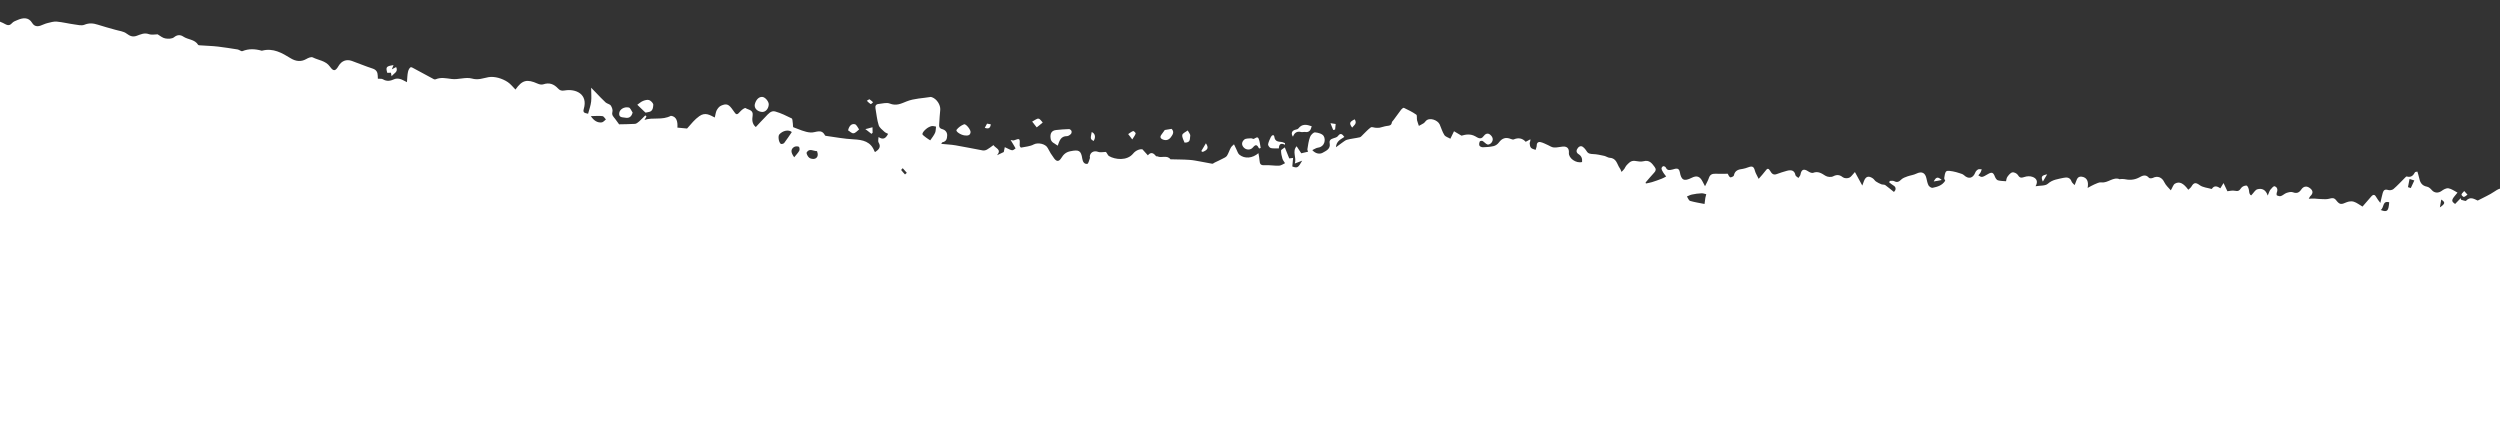 <?xml version="1.0" encoding="utf-8"?>
<!-- Generator: Adobe Illustrator 25.4.1, SVG Export Plug-In . SVG Version: 6.00 Build 0)  -->
<svg version="1.1" id="Capa_1" xmlns="http://www.w3.org/2000/svg" xmlns:xlink="http://www.w3.org/1999/xlink" x="0px" y="0px"
	 viewBox="0 0 2200 373.2" style="enable-background:new 0 0 2200 373.2;" xml:space="preserve">
<rect x="0" y="0" width="2200" height="373.2" fill="#333333" stroke="none"/>
<style type="text/css">
	.st0{clip-path:url(#SVGID_00000160161421058489017790000017511378518868678834_);}
	.st1{fill:#FFFFFF;}
</style>
<g>
	<defs>
		<rect id="SVGID_1_" y="-44.8" width="2200" height="418"/>
	</defs>
	<clipPath id="SVGID_00000126294787890676020810000013175986376246531993_">
		<use xlink:href="#SVGID_1_"  style="overflow:visible;"/>
	</clipPath>
	<g style="clip-path:url(#SVGID_00000126294787890676020810000013175986376246531993_);">
		<path class="st1" d="M2212.1,993.3c0.3-2.2,0.9-4.6,0.4-6.7c-2.1-9.1-0.2-18,0.7-27c0.5-5.2-0.4-10.4-0.4-15.7
			c-0.1-9.8-0.8-19.7,0.2-29.4c0.8-7.8-0.3-15.2-0.6-22.8c-0.2-3.7,1-7.5,1.1-11.3c0.4-15.9,0.6-31.9,0.7-47.8
			c0-5.3-0.9-10.5-1-15.8c-0.2-7.6-1.6-15.7,0.3-22.8c2.6-9.6,2-19.4,3.3-29c0.7-5-0.5-10.2-0.4-15.4c0.2-6.8,0.8-13.6,1.4-20.4
			c0.7-7.7,1.6-15.5,2.4-23.2c0.9-8.7,1.8-17.3,2.4-26c0.3-3.6-0.4-7.3-0.2-10.9c0.2-4.5,0.9-9,1.1-13.6c0.3-5.1,0.1-10.2,0.5-15.3
			c0.7-8.1,2.1-16.1,2.7-24.2c0.7-9.7,0.8-19.4,1.3-29.1c0.2-3.9,1.3-7.8,1.5-11.7c0.3-4.1-0.3-8.3,0.1-12.4
			c0.6-5.6-1.7-11.5,1.4-16.9c0.2-0.3,0.3-0.8,0.2-1.1c-1.9-7.5,1.9-14.4,2-21.8c0.1-10.8,0.9-21.5,1.6-32.3
			c0.3-5.5,1.9-11,1.2-16.3c-0.7-5.8,0.4-11.3,1-16.8c1-9.4,2.4-18.8,3.5-28.2c0.9-8.2,1.1-16.4,2.4-24.5c1.2-7.4,3.4-14.7,5-22
			c0.2-1.1-0.4-2.3-0.7-3.9c2.5-1.2,3.9-2.8-0.2-5.2c-2-1.2-0.6-6.5,1.5-8.6c-0.2-4.9-0.9-9.2-0.5-13.4c1.7-17.7,3.7-35.3,5.7-53
			c1.2-10.2,2.4-20.4,3.9-30.6c1-7,2.9-13.9,3.9-20.8c0.6-4.6,0-9.4,0.6-14c0.5-4.3,1.9-8.6,2.9-12.9c0.2-0.9,0.9-1.8,0.8-2.5
			c-1.5-8.3-0.4-16.4,2-24.5c0.7-2.3,0-5,0-7.4c-0.1-4.7-0.1-9.4-0.2-14.1c-0.5-0.1-1-0.2-1.5-0.4c-0.6,1.6-1.7,3.3-1.8,4.9
			c-0.1,2.3-1.1,3.2-2.8,2.2c-3.4-1.9-5.1-1.3-5.8,2.6c-0.1,0.5-1.1,0.8-1.7,1.2c-0.8-1.9-1.4-3.5-2.5-6.2c-2.1,4.6-3.9,6.2-8,3.6
			c-2.1-1.4-5.9-0.1-9,0c-1.8,0.1-3.6,0.2-5.7,0.3c-0.1-1.7-0.2-3-0.4-5.2c-1.7,0.3-3.3,0.8-5,0.9c-1,0.1-2.3-0.1-3-0.7
			c-2.3-1.8-4.2-3.2-6.7-0.1c-1.3,1.6-8.1-1.2-8.6-3.3c-1.8-6.9-3.9-7.4-9.9-3.3c-4.5,3.1-9.6,5.2-14.8,8c-3.1-1.3-6.5-3.9-10.3,0.2
			c-0.5,0.5-2.8-0.6-4.3-0.9c-0.1-0.5-0.3-0.9-0.4-1.4c-1.6,1.7-3.3,3.4-4.9,5.1c-3.7-2.6-3.6-3.4,2.1-10c-2.7-1.4-5.2-3.3-8-3.8
			c-1.9-0.3-4.4,1.1-6.1,2.4c-2.8,2-6.2,1.8-8.4-0.7c-1.1-1.3-2.7-2.8-4.3-3.1c-4.9-0.9-6.3-4.2-7.1-8.3c-0.3-1.6-0.9-3.2-1.4-5
			c-0.9,0.3-1.9,0.2-2.1,0.6c-1.6,3-3.6,4.8-7.3,3.7c-0.4-0.1-1.2,0.8-1.7,1.3c-3.3,3.3-6.5,6.8-10,9.8c-1.1,0.9-3.3,1.3-4.7,0.8
			c-2.8-0.9-4,0.2-4.7,2.6c-0.7,2.5-1.2,5-2.1,8.8c-1.6-2.2-2.7-3.4-3.4-4.8c-1.2-2.3-2.5-3.2-4.5-1c-2.7,3-5.3,6-7.8,9
			c-2.5-1.4-4.9-3.4-7.7-4.3c-1.8-0.6-4.4-0.3-6.3,0.5c-4.9,2.2-6.1,2.2-9.3-1.9c-1.7-2.2-3.6-1.9-6-1.2c-2.2,0.6-4.7,0.4-7.1,0.3
			c-1.8,0-3.6-0.3-5.4-0.4c-1.6-0.1-3.3,0-5.5,0.1c0.7-1.2,0.9-1.8,1.3-2.2c2.6-2.4,2.7-4.8-0.1-7c-2.9-2.3-5.8-1.9-7.8,1.1
			c-1.9,2.8-4,3.7-7.4,2.4c-1.6-0.6-3.8,0-5.6,0.6c-1.7,0.6-3.1,2.1-4.8,2.7c-1,0.4-2.5,0-3.6-0.5c-0.4-0.2-0.4-1.8-0.1-2.6
			c1-2.6,0.4-4.7-2-5.5c-0.8-0.3-2.7,1.8-3.7,3.1c-0.9,1.2-1.3,2.8-2.3,5.1c-1.8-5.4-5.3-6.6-9.2-5.5c-1.8,0.5-3.1,3-5.3,5.3
			c-1.3-0.3-1.8-1.9-2-4.3c-0.1-1.6-1.3-4.3-2.2-4.3c-1.6-0.1-4,0.9-4.8,2.3c-1.5,2.3-2.7,2.9-5.4,2.3c-2.2-0.5-4.6,0.2-6.6,0.4
			c-1.1-2.3-2.1-4.3-3.4-7.2c-1.3,2.2-2,3.3-2.8,4.6c-2.5-1.6-5.2-2.9-7.4,0.4c-0.1,0.1-0.2,0.2-0.3,0.2c-3.5-1-7.6-1.3-10.4-3.3
			c-3.3-2.4-5.1-2.7-7.3,1.1c-0.6,1.1-1.8,1.9-2.8,2.9c-4.3-5.8-7.8-7.6-11.7-5.4c-1.6,0.9-2.2,3.5-3.7,5.9
			c-1.6-1.9-4.3-4.2-5.7-7.1c-2-4.3-5.8-6-10.2-3.8c-0.9,0.4-2.8,0.5-3.3-0.1c-3-3.5-6-1.8-8.9-0.2c-4.2,2.2-8.6,2.3-13.1,1.3
			c-1.1-0.2-2.2,0-3.3,0c-0.1,0-0.3,0.2-0.3,0.2c-5.9-2.6-10.4,3.5-16.2,2.7c-2-0.3-4.3,1-6.3,1.8c-1.8,0.7-3.4,1.8-5.9,3.1
			c1-5.3-0.3-9.2-5.1-9.9c-4.7-0.7-4.6,4.1-6.4,7.4c-1-1.2-2.2-2-2.6-3.1c-1.3-3.6-4-4-7.1-3.3c-4.8,1.1-9.7,1.5-13.8,5.2
			c-2.2,2-6.6,1.5-10.8,2.2c2.5-4.4,0.7-7.1-2.9-8.3c-2-0.7-4.6-0.6-6.7,0.1c-2.6,0.8-4.2,1.3-5.9-1.6c-0.8-1.4-3.4-2.7-4.9-2.4
			c-1.7,0.3-3.2,2.3-4.4,3.9c-0.8,1.1-0.9,2.7-1.2,3.9c-2.6-0.2-4.9-0.2-7.1-0.8c-1.1-0.3-2.1-1.8-2.6-3c-1.5-4-2.7-4.6-6.4-2.4
			c-4.9,2.9-5.3,3-8.3,1c0.7-0.8,1.4-1.5,1.9-2.4c0.5-0.9,0.8-1.9,1.1-2.9c-1.1,0-2.4-0.3-3.2,0.1c-1.1,0.6-2.1,1.7-2.5,2.8
			c-2,5.1-6,6-10,2.2c-1-0.9-2.5-1.3-3.8-1.7c-2-0.6-4-1.3-6-1.6c-1.9-0.3-4.6-0.9-5.7,0c-1.3,1.2-1.4,3.8-1.8,5.9
			c-0.1,0.8,0.6,1.7,0.9,2.3c-2.7,4.3-6.9,5.4-11.2,6.3c-1,0.2-2.9-1.1-3.5-2.1c-1-2-1.4-4.2-1.9-6.4c-1.1-4.9-4.2-6.2-8.8-4
			c-2.4,1.2-5.2,1.5-7.8,2.4c-1.9,0.7-4,1.4-5.4,2.7c-2,2-3.7,3-6.4,1.5c-1-0.5-2.5-0.2-3.7-0.2c-0.2,0.4-0.5,0.8-0.7,1.2
			c1.3,1,2.5,2.1,3.9,2.9c2.3,1.3,2.4,3.9,0.3,5.6c-2.6-2-5-4.2-7.6-6c-0.9-0.6-2.3-0.3-3.4-0.7c-1.7-0.7-3.3-1.5-4.8-2.5
			c-1-0.7-1.7-2-2.7-2.7c-3.8-2.6-6.3-1.8-7.9,2.5c-0.5,1.2-0.9,2.4-1.4,3.8c-2.2-4.1-4.3-7.9-6.5-11.9c-2.1,2.2-3.3,4.3-5,5
			c-1.6,0.7-4.3,0.6-5.6-0.4c-2.9-2.3-5.3-2.5-8.6-0.8c-1.7,0.9-5,0.6-6.7-0.5c-3.5-2.2-6.5-4.3-10.9-2.6c-1.1,0.4-3.1-0.5-4.3-1.3
			c-3.9-2.6-6-1.7-6.8,2.8c-0.2,1.1-1.2,2-1.8,3c-0.9-0.8-2.4-1.5-2.6-2.4c-0.9-4.6-4-4.8-7.5-3.9c-3.1,0.8-6.2,1.9-9.3,3
			c-2.9,1-4.3-0.9-5.4-2.8c-1.5-2.6-2.6-2.5-4.2-0.2c-1.6,2.2-3.5,4.2-6,7.1c-1.3-2.8-2.6-4.7-3.2-6.8c-1-4-2.2-4.8-6.2-3.3
			c-1.5,0.5-3,1.1-4.5,1.3c-3.7,0.5-7,1.2-7.9,5.8c-0.1,0.8-2.6,2-3.3,1.6c-1.1-0.6-1.6-2.3-2.1-3.1c-3.5,0-7.2,0.2-10.9,0
			c-2.9-0.1-4.7,0.8-5.7,3.7c-0.7,2.2-1.9,4.2-3.4,7.3c-1.1-2-1.6-3.1-2.2-4.2c-2.3-4.5-5.1-5.5-9.6-3.2c-6.6,3.3-9.1,2.2-10.4-5.1
			c-0.8-4.4-4.1-2.8-6.1-2.3c-2.7,0.6-4.8,1.4-6.3-1.8c-0.3-0.6-1.6-1.2-2.3-1c-0.6,0.2-1.5,1.4-1.4,2.1c0.2,1.3,1,2.5,1.7,3.7
			c0.7,1.1,1.6,2.1,2.4,3.2c-1.3,0.7-2.6,1.5-4,2c-2.8,1.1-5.6,2.1-8.5,3c-1.7,0.5-3.6,0.8-5.3,1.2c-0.1-0.3-0.2-0.6-0.3-0.9
			c2.5-2.9,5-5.9,7.6-8.7c1.6-1.7,1.7-3.1,0.4-4.9c-2.4-3.2-4.6-6.5-9.8-5.1c-2.4,0.7-5.1,0-7.7-0.3c-3.6-0.4-5.5,2-7.6,4.3
			c-0.7,0.8-1,1.9-1.6,2.7c-0.7,1-1.6,1.8-2.5,2.7c-0.5-1.1-0.8-2.3-1.5-3.2c-2.5-3.5-2.8-8.9-8.8-9.2c-1.6-0.1-3.2-1.3-4.8-1.7
			c-3.3-0.7-6.6-1.5-9.9-1.6c-2.4-0.1-4.4-0.3-5.7-2.6c-0.6-1-1.4-1.9-2.2-2.8c-1.7-1.8-3.6-2.2-5.4-0.1c-1.6,1.9-1.8,4.1,0.4,5.5
			c2.8,1.7,3.5,4.1,3.2,7c-5.3,1.4-12-3.4-11.6-8.1c0.3-3.8-1.5-5.8-5.4-5.5c-2.6,0.2-5.2,1-7.8,0.8c-1.8-0.1-3.5-1.3-5.2-2.1
			c-2.1-0.9-4.2-2.1-6.4-2.6c-2.1-0.5-3.5,0.5-3.5,3c0,1.3-0.7,2.5-1,3.8c-1.4-0.6-3.1-0.8-4-1.8c-0.9-0.9-1.1-2.6-1.2-4
			c0-0.9,0.8-1.8,0.6-3.5c-1.3,0.7-2.5,1.3-4.1,2.2c-2.8-3.1-6.4-3.9-10.5-2.1c-0.7,0.3-1.8-0.1-2.6-0.4c-4.4-1.8-7.7-0.7-10.5,3.1
			c-1.1,1.5-2.9,2.8-4.7,3.2c-3,0.7-6.2,0.9-9.4,1c-1,0-2.6-0.6-3-1.4c-0.5-1-0.2-2.6,0.3-3.7c0.2-0.4,1.9-0.8,2.5-0.4
			c1.5,0.9,2.7,2.5,4.3,3.1c0.8,0.3,2.5-0.5,3.3-1.4c2.3-2.7,1.3-5.4-1-7.3c-2.3-1.8-4.3-0.7-6,1.6c-2.2,3.1-5.1,1-7-0.1
			c-4.3-2.4-8.4-1.7-12.2-0.6c-2.3-1.4-4.4-2.6-6.6-3.9c-0.6,1.2-0.7,1.5-0.8,1.7c-0.8,1.6-1.6,3.2-2.4,4.9
			c-1.8-1.1-4.3-1.7-5.3-3.3c-1.8-2.8-2.7-6.2-4.1-9.3c-1.7-3.8-9.2-6.7-12.4-2.8c-0.5,0.6-1,1.3-1.6,1.7c-1.4,0.9-2.9,1.6-4.3,2.4
			c-0.5-1.6-1.2-3.3-1.6-4.9c-0.4-1.7,0.2-4.4-0.7-5c-3.4-2.4-7.2-4.2-10.9-6c-0.5-0.2-1.8,0.8-2.4,1.6c-2.3,3-4.5,6.1-6.7,9.1
			c-0.5,0.7-1.4,1.4-1.5,2.2c-0.4,2.9-2.6,2.8-4.7,3.1c-2.1,0.3-4,1.1-6.1,1.5c-1.3,0.2-2.6,0.1-3.9,0c-1.3-0.1-3-0.9-3.8-0.3
			c-2.5,1.8-4.6,4.2-6.8,6.3c-0.9,0.8-1.8,2.1-2.8,2.4c-3.8,0.9-7.7,1.2-11.4,2.2c-1.7,0.5-3.2,2-4.8,3c-1.4,1-2.8,2.1-4.9,3.6
			c0.4-5.5,4.2-6.9,7.4-9.1c-1.9-2.5-3.3-3.9-5.7-0.7c-0.8,1.1-2.7,1.5-4.2,2c-2.2,0.7-3.5,1.8-3,4.3c1,5.1-3.4,6.7-6.3,8.4
			c-2.4,1.3-6.1,0.9-9-2.4c2-0.9,3.5-2,5.2-2.2c5.7-0.8,6.8-7,4.8-10.2c-1.2-2-5-3-7.6-3.2c-1.4-0.1-3.8,2.3-4.4,4.1
			c-1.3,3.4-1.7,7.1-2.3,10.7c-0.1,0.8,0.4,1.6,0.6,2.2c-1.6,0.4-3.5,0.8-6,1.4c-1.1-1.6-2.5-3.7-4.1-6.2c-4.2,4.8,0.2,9.8-1.6,15.2
			c2.6-1,4.3-1.7,6.5-2.5c-3.6,6.4-4.3,6.7-8.7,5.1c0.2-2.5,0.5-4.8,0.7-7.5c-2,0.2-3.1,0.3-3.4,0.4c-1.3-3.3-2.5-6.1-3.9-9.7
			c-1.4,1.2-3.3,2-3.3,2.8c0,2.4,0.5,4.8,1.2,7.1c0.4,1.4,1.5,2.7,2.3,4c-1.7,0.8-3.4,2.1-5.2,2.2c-4.2,0.2-8.5-0.7-12.8-0.4
			c-3.3,0.2-4.2-1-4.4-3.9c-0.1-2.1-0.6-4.2-1-6.7c-5.4,4.6-12,5.1-16.7,1.4c-1.4-1.1-1.9-3.3-2.8-5c-0.7-1.4-1.3-2.8-2-4.2
			c-1,1-2.2,1.8-2.8,3c-1.3,2.3-2,4.9-3.4,7.1c-0.8,1.2-2.5,1.9-3.9,2.6c-2.2,1.2-4.5,2.2-6.8,3.3c-0.8,0.4-1.6,1.2-2.3,1.1
			c-3.2-0.5-6.4-1.3-9.6-1.8c-3.5-0.6-7-1.4-10.5-1.6c-5.4-0.4-10.8-0.3-16.2-0.5c-0.1,0-0.3,0.1-0.4,0c-3.1-4.1-7.8-0.8-11.5-2.6
			c-0.3-0.2-1,0.1-1.1-0.1c-2.2-2.7-4.5-4.2-7.3-0.8c-1.3-1.5-2.7-2.9-4.8-5.3c-2.5-0.4-6,1.1-8.1,3.7c-5.5,6.8-16.1,5.3-21.2,2.3
			c-1.4-0.8-1.9-3.1-2.9-3.7c-2.3,0-4.9,0.7-6.9-0.1c-3.6-1.3-7.1,0.5-7.2,4.4c0,0.4,0.3,0.8,0.1,1.2c-0.7,1.8-1.3,4.9-2.3,5
			c-2.7,0.4-4-1.9-4.4-4.5c-1.1-7.4-3.1-8.1-10.5-6.6c-4,0.8-6.1,2.9-8,6c-2,3.2-4,3.3-6.2,0.4c-2.2-2.9-4.1-6-5.7-9.2
			c-1.9-3.8-8.7-5.1-12.3-3.2c-3.3,1.8-7.4,2-11.2,2.8c-0.3,0.1-1.3-1.3-1.2-2c0.3-6.3,0.3-6.3-5.3-4.3c-0.4,0.1-0.9-0.1-2.7-0.4
			c1.9,3.1,3.2,5.2,4.4,7.4c-3,2.1-2,2.6-9.5-1.1c-0.3,1.6-0.6,3-0.9,4.3c-1.7,0.8-3.5,1.6-5.9,2.8c4.2-5.1-1.1-5.9-3.2-8.9
			c-1.9,1.4-3.7,2.8-5.6,3.9c-1.1,0.6-2.5,1-3.7,0.8c-8-1.4-16-3.2-24-4.5c-4-0.7-8.2-0.8-12.6-1.3c0.4-0.6,0.6-1.3,1-1.4
			c3.4-0.7,4.1-2.9,4.2-6.1c0.1-3.3-2.5-5-4.1-5.4c-3.4-0.8-3-2.9-2.9-4.9c0.1-4.1,0.6-8.1,0.9-12.2c0.3-4.4-3.1-9.5-7.2-11
			c-0.4-0.1-0.8-0.3-1.1-0.3c-7.1,1.2-14.7,1.3-21.2,3.9c-5.2,2.1-9.2,4.2-15,1.9c-2.8-1.1-6.5,0.1-9.8,0.4
			c-2.3,0.2-3.1,1.7-2.7,3.9c0.9,4.9,1.3,10,2.8,14.7c0.7,2.3,3.2,4.1,5.1,5.9c0.8,0.8,2,1.1,3.2,1.8c-1.9,3.6-4,5.7-8.4,2.8
			c-0.1,2-0.6,3.7,0,4.7c2.5,4.1,0.2,6.3-2.8,8.4c-0.2-0.1-0.6-0.2-0.7-0.3c-3.2-8.9-10.3-10.4-18.7-10.8c-8-0.4-15.9-1.9-23.8-3
			c-0.4,0-0.9-0.2-1.1-0.4c-3.2-6.4-8.1-2.3-12.6-2.6c-5.2-0.3-10.2-2.8-15.2-4.6c-0.6-0.2-0.3-2.6-0.6-4c-0.2-1.3-0.2-3.5-0.9-3.8
			c-4.7-2.3-9.5-4.7-14.5-6.1c-3.7-1.1-6.2,2.2-8.6,4.7c-2.8,2.9-5.6,5.8-8.5,9c-3.5-2.8-3.3-6.8-2.8-10c0.8-5.3-3.8-5-6.2-6.7
			c-0.6-0.4-3.1,1.3-4.2,2.5c-3.5,3.9-3.8,4-6.8-0.5c-3.7-5.4-5.6-6.3-10.6-4.1c-1.6,0.7-2.9,2.4-3.8,4c-0.9,1.8-1.1,4-1.7,6.4
			c-4.4-2.2-8.4-4.9-13.6-1.2c-4.1,2.9-6.9,6.5-10.8,10.9c-1.9-0.2-5-0.5-8.5-0.8c0.4-5.3-0.7-9.8-5.7-10.4
			c-7.8,4.1-15.5,1.1-23.3,3.6c0.9-1.6,1.4-2.3,1.8-2.9c-0.3-0.4-0.7-0.7-1-1.1c-1.8,1.8-3.6,3.7-5.5,5.4c-1.1,0.9-2.4,2-3.6,2.1
			c-5,0.3-10,0.3-14,0.4c-1.5-2.1-2.5-3.5-3.5-4.8c-1.3-1.8-3.2-3.1-2.4-6.1c0.5-1.7-0.4-4.1-1.4-5.6c-0.9-1.3-3.2-1.6-4.5-2.7
			c-3.1-2.8-5.9-5.9-8.8-8.9c-1.1-1.1-2.2-2.3-4-4.1c0,4.8,0.4,8.5,0,12.1c-0.4,3.6-1.7,7.1-2.7,10.8c-2-0.7-5-0.3-3.8-4.2
			c3.9-13.1-7-18-16.8-16.3c-2.7,0.5-4.3,0-5.9-1.8c-3.6-3.8-7.6-5.4-12.9-3.6c-1.4,0.5-3.5,0.1-5-0.6c-9.4-4.2-13.6-3.2-19.5,5.2
			c-2.2-2.2-4.2-4.8-6.7-6.5c-2.5-1.7-5.5-3-8.4-3.8c-2.7-0.7-5.8-1.1-8.6-0.6c-4.9,0.9-9.1,2.8-14.7,1.2c-5.5-1.5-12,1.2-17.8,0.4
			c-4.9-0.6-9.4-1.7-14.1,0.3c-0.4,0.2-1.1,0.1-1.5-0.1c-5.6-3-11.1-6-16.7-9c-1.3-0.7-3.2-1.9-3.8-1.5c-1.2,0.8-2,2.6-2.3,4.1
			c-0.6,2.7-0.6,5.5-0.9,9c-2.8-1.3-4.3-2.4-6.1-2.8c-1.5-0.4-3.4-0.5-4.8,0.1c-3.5,1.6-6.7,2.3-10.2,0.2c-1.1-0.7-2.8-0.4-4.5-0.5
			c0-0.9,0-1.8-0.1-2.6c-0.1-3.1-1.1-5.3-4.6-6.4c-6.2-2-12.1-4.5-18.2-6.7c-4.8-1.7-9,0-11.6,4.3c-2.8,4.8-4.5,5.2-7.7,0.7
			c-3.8-5.3-10-5.5-15.1-8.1c-1.4-0.7-4.1,0.5-5.8,1.5c-4.5,2.6-9.2,2-13.6-0.7c-7.6-4.7-15.5-9.3-25.2-6.7c-0.1,0-0.3,0.1-0.4,0
			c-5.7-1.6-11.3-1.9-16.9,0.4c-1.1,0.4-2.8-1.3-4.3-1.5c-5.7-0.9-11.4-1.8-17.1-2.5c-5.2-0.6-10.5-0.7-15.8-1.1
			c-0.6,0-1.6-0.1-1.8-0.5c-3-4.9-8.9-4.4-13-7.2c-2.5-1.7-5.3-1.8-8.2,0.6c-1.7,1.4-5.2,1.5-7.7,1c-2.3-0.4-4.4-2.2-6.7-3.6
			c-2.2,0-5.3,0.7-7.8-0.2c-4-1.4-7.2,0.3-10.6,1.5c-3.6,1.3-6,0.2-9-2c-2.6-2-6.5-2.3-9.8-3.3c-5.2-1.5-10.4-2.8-15.5-4.5
			c-4-1.3-7.7-1.6-11.8,0.1c-2.5,1-5.8,0.1-8.7-0.3c-5.2-0.7-10.3-2-15.6-2.5c-2.6-0.2-5.4,0.6-8.1,1.3c-2.2,0.5-4.2,1.6-6.3,2.3
			c-3,1-5.5,0.4-7.2-2.4c-3.3-5.5-8.5-4.5-12.9-2.6c-1.7,0.7-3.7,1.4-4.8,2.7c-2.9,3.4-5.3,1.2-8-0.1c-2.2-1.1-4.6-1.9-6.9-2.8
			c-1.9-0.7-4.1-1.1-5.9-2.1c-3.6-2.1-7.2-2.3-10.4,0.1c-2.9,2.1-4.4,1.2-6.1-1.2c-2.3-3.2-4.5-6.4-8.9-7.4C-39,5.2-39.7,6-39.7,8.7
			c0.1,11.4,0.6,22.9,0,34.2c-0.4,7.9-2.8,15.6-3.5,23.5C-44,76.7-43.9,87-44.2,97.2c-0.1,2.6-0.3,5.3-0.2,7.9
			c0.2,10.9,0.6,21.8,0.5,32.6c-0.1,9.3-1,18.6-1.4,27.9c-0.1,2.9,0.1,5.8,0.2,8.7c0.1,7.9-0.7,15.8,0.5,23.5
			c1.5,9.1-0.3,17.8-1.1,26.7c-0.7,8.2-2.3,16.4-2.8,24.7c-0.4,5.5,0.7,11,0.6,16.5c-0.1,6.7-0.7,13.4-0.9,20c-0.3,8-0.4,16-0.4,24
			c-0.1,7.8,0,15.6,0.1,23.4c0.2,15.7,0.3,31.4,0.9,47c0.6,13.4,1.9,26.8,2.8,40.3c0.1,2.1-0.3,4.3-0.1,6.3c0.3,3,0.7,6,1.7,8.8
			c1.7,4.5,1.9,8.7-0.3,13c-5.5,10.8-8.8,22.1-8.8,34.4c0,18.3-0.6,36.7-0.7,55c0,7.8,1.1,15.5,1.1,23.3c-0.1,7.9-1,15.9-1.3,23.8
			c-0.1,2.1,0.9,4.2,1.1,5.3c-0.7,4-1.4,7.1-1.7,10.3c-0.8,7.2-1.5,14.3-2,21.5c-0.4,4.9-0.4,9.9-0.8,14.9c-0.4,5.4-1.6,10.7-1.7,16
			c-0.2,10,0.2,20,0.2,30c0,5.5-0.4,11.1-0.6,16.6c-0.1,5.8-0.1,11.6-0.3,17.4c-0.5,12.5-1.2,25-1.8,37.4
			c-0.4,7.4-0.9,14.7-1.2,22.1c-0.1,1.6,0.8,3.2,1.3,4.8c757.4,73,1514.8,146,2272.2,219C2211.2,998,2211.8,995.7,2212.1,993.3z
			 M529.6,107.7c-3.9,0.5-6.9-1.5-9.7-5.5c4.1-0.1,7.3-0.4,10.3,0c1.1,0.1,2,1.9,3,2.9C532,106,530.9,107.5,529.6,107.7z
			 M690.1,125.8c-0.5,0.7-2.5,1.2-3,0.8c-1.9-1.4-2.6-6.9-1.3-8.3c3-3.4,8.2-4.5,11-2.1C694.5,119.6,692.4,122.8,690.1,125.8z
			 M703.4,132.6c-1.1,2-2.9,3.8-4.5,5.8c-3.1-4.2-3.2-7-0.2-9c1.1-0.7,3-0.8,4.2-0.3C703.5,129.2,703.9,131.7,703.4,132.6z
			 M717.3,139.6c-1.4,0.6-4,0.2-5.2-0.8c-1.3-1-2.7-3.8-2.2-4.7c2.4-4,6-1,9.1-1.1C720,135.8,720,138.4,717.3,139.6z M796.4,153.5
			c-1.2-1.3-2.3-2.5-3.4-3.9c-0.1-0.1,0.9-1,1.4-1.6c1.2,1.4,2.4,2.7,3.6,4.1C797.4,152.6,796.9,153.1,796.4,153.5z M822.9,116.8
			c-1,2.3-2.7,4.4-4.3,6.7c-0.9-0.6-2.3-1.4-3.6-2.4c-1.3-1-3.5-2.5-3.3-3.3c0.4-1.7,2-3.2,3.4-4.4c1.3-1.1,3-2,4.6-2.4
			c1.2-0.3,2.7,0.2,4,0.4C823.4,113.2,823.6,115.2,822.9,116.8z M1500,179.5c-4.4-0.9-8.6-1.5-12.7-2.7c-1.2-0.4-1.9-2.5-2.8-3.9
			c1.5-0.6,2.9-1.4,4.4-1.7c2.8-0.6,5.7-1,8.5-1.1c1.3-0.1,2.7,0.5,4.1,0.8c-0.3,1.1-0.6,2.1-0.8,3.2
			C1500.6,175.5,1500.4,177,1500,179.5z M2095,184.8c3.2-2,1.3-8.5,7.5-6.8C2101.9,185.8,2100.8,187,2095,184.8z M2121.5,165.5
			c-0.8-0.3-1.7-0.6-2.5-0.8c0.5-2.4,0.9-4.8,1.4-7.2c1.4,0.4,2.8,0.9,4.2,1.3C2123.6,161,2122.6,163.3,2121.5,165.5z M2147.1,182.5
			c0.5-2.8,0.9-4.7,1.2-6.9C2152,178,2151.9,179.2,2147.1,182.5z"/>
		<path class="st1" d="M930.8,128.2c1.5-4.3,2.7-8.5,8.2-8.4c1.1,0,2.5-1,3.4-1.9c0.6-0.6,0.8-1.9,0.5-2.7c-0.3-0.7-1.4-1.6-2.1-1.6
			c-3.8,0.1-7.5,0.4-11.3,0.8c-4.1,0.4-5.5,3.1-5,7.1C924.8,125.5,928,126,930.8,128.2z"/>
		<path class="st1" d="M670.4,98.5c3.1,0.3,5.8-2.5,6.1-6.4c0.2-2.6-3-6.6-5.6-6.8c-3.3-0.3-5.8,2.8-6.7,6.6
			C663.6,95.3,666.4,98.1,670.4,98.5z"/>
		<path class="st1" d="M1094.5,129.8c2,2.2,5.9,2.6,8.1-0.1c2.7-3.3,3.9-1.9,5.4,1c0.5-0.2,0.9-0.3,1.4-0.5
			c-0.6-2.8-0.7-5.7-1.8-8.2c-1-2.2-2.7-0.5-4.2,0.2c-0.6,0.3-1.7-0.6-2.6-0.5c-2,0.2-4.4,0-5.8,1.1
			C1092.8,124.7,1092.2,127.3,1094.5,129.8z"/>
		<path class="st1" d="M570.7,98.6c3.8-0.5,4-3.9,4.2-6.3c0.1-1.4-2-3.6-3.6-4.2c-1.6-0.6-3.9,0.1-5.6,0.8c-1.7,0.7-3.2,2.1-4.9,3.3
			c2.1,2,4.5,4.3,6.9,6.6C567.9,99.4,569.3,98.8,570.7,98.6z"/>
		<path class="st1" d="M849.1,119.2c2.3,0.2,4.7,0.2,5-2.9c0.2-2.1-4.1-7.6-5.8-6.9c-2.5,1-4.9,2.7-6.5,4.8
			C840.7,115.6,845.3,118.8,849.1,119.2z"/>
		<path class="st1" d="M1118.3,130.3c2.2,0.5,4.6,0.2,7.1,0.3c0.1-3.6,1.6-5.1,5.4-3.2c0-0.5,0-1,0-1.4c-0.8-0.3-1.7-0.8-2.5-1
			c-3.1-0.4-6.3-0.1-6.9-4.7c-0.3-2.2-2.2-1.4-3,0.2c-1,2.1-2.1,4.3-2.5,6.5C1115.8,128,1117.2,130,1118.3,130.3z"/>
		<path class="st1" d="M550.4,103.6c2.7,0.5,5.3-0.4,6.3-4.6c-1.1-1.5-2-4.2-3.4-4.4c-4.2-0.9-8.2,1.8-8.4,5.1
			C544.5,103.8,548.2,103.1,550.4,103.6z"/>
		<path class="st1" d="M1145.1,116.2c1,0.2,2.1-0.2,3.1-0.1c4,0.7,5.3-1.6,6.1-5c-4.5-1.6-8.5-2.3-11.8,2c-0.6,0.8-2.1,0.8-3.1,1.2
			c-2.6,0.9-3.5,3.2-1.6,6C1139.2,116.5,1141.6,115.3,1145.1,116.2z"/>
		<path class="st1" d="M1023.4,122.8c2.9,1.1,5.2,0.3,7-2.1c1.7-2.3,3.2-4.7,0.6-7.3c-2.1,0.3-4.2,0.7-6,1c-1,1.4-1.9,2.6-2.8,3.9
			C1020.6,120.3,1020.9,121.8,1023.4,122.8z"/>
		<path class="st1" d="M1047.4,119.6c0.3-1.4-1.4-3.2-2.2-4.8c-1.7,1.3-4.6,2.5-4.8,4c-0.3,2.2,1.3,4.7,2,6.7
			C1048.1,125.7,1046.9,121.8,1047.4,119.6z"/>
		<path class="st1" d="M751,117.3c1.8-0.1,3.4-2.2,5-3.4c-1.2-1.6-2.2-4.3-3.8-4.6c-2.7-0.6-4.9,1.2-5.9,5.4
			C747.6,115.4,749.4,117.4,751,117.3z"/>
		<path class="st1" d="M344,64c0.2,0.9,0.3,1.6,0.6,3.1c2.2-2.8,6.1-3.8,4-8.1c-1.2,0.7-2.3,1.2-3.8,2c0.6-1.6,1-2.5,1.5-3.7
			c-6.4,0.9-7,1.7-5.5,6.8C341.8,64.1,342.9,64,344,64z"/>
		<path class="st1" d="M917.6,107.8c-1.2-1.2-2.3-3.2-3.7-3.4c-1.4-0.2-3.1,1.3-5.6,2.6c1.8,2.3,2.9,3.7,4,5.1
			C914.2,110.7,915.9,109.2,917.6,107.8z"/>
		<path class="st1" d="M999.4,117.4c0.1-0.5-1.7-2.2-2.2-2.1c-1.6,0.6-2.9,1.7-4.4,2.7c0.9,1.2,1.9,2.5,3.6,4.7
			C997.9,120.3,999,118.9,999.4,117.4z"/>
		<path class="st1" d="M962.3,124.1c2.2-3.1,1.5-6.7-1.6-7.9C959.5,122.3,959.5,122.3,962.3,124.1z"/>
		<path class="st1" d="M1061.2,126.1c-1.5,2.6-2.8,4.8-4.1,6.9c0.4,0.2,0.9,0.5,1.3,0.7C1063,131.8,1063.8,130.1,1061.2,126.1z"/>
		<path class="st1" d="M1192.1,105c-4.6,2.3-5,3.5-2.2,7.3C1191.5,110.1,1194.6,108.8,1192.1,105z"/>
		<path class="st1" d="M766.9,117.8c0.3-0.3,0.7-0.6,1-1c0-1.5,0-2.9-0.1-4.8c-2,0.5-3.5,0.9-6.3,1.6
			C763.8,115.4,765.3,116.6,766.9,117.8z"/>
		<path class="st1" d="M2168.2,173.3c1.1-0.2,2.1-1.3,3.2-2c-0.8-0.9-1.6-1.8-2.9-3.2c-1.1,1.4-2.3,2.2-2.4,3.2
			C2166.1,171.9,2167.7,173.4,2168.2,173.3z"/>
		<path class="st1" d="M1174.9,114c0.2-1.6,0.3-3.1,0.5-4.9c-1.2-0.2-2.3-0.4-4.6-0.7c1,2.5,1.7,4.2,2.4,6
			C1173.8,114.2,1174.4,114.1,1174.9,114z"/>
		<path class="st1" d="M768.3,90c-1-0.9-2-1.9-3.1-2.6c-0.3-0.2-1.2,0.6-2.4,1.3c1.4,1.3,2.3,2.3,3.4,2.9
			C766.5,91.8,767.6,90.6,768.3,90z"/>
		<path class="st1" d="M1801.5,153.4c-5,1-5.6,2.1-3.8,6.4C1799,157.6,1800.1,155.9,1801.5,153.4z"/>
		<path class="st1" d="M871.9,109.4c-1.2-0.2-2.2-0.4-3.3-0.6c-0.6,1.1-1.2,2.3-2,3.7C870,113.7,871.5,112.7,871.9,109.4z"/>
		<path class="st1" d="M1701.7,159.7c2.6-0.5,4.3-0.8,7-1.3C1705.2,155.1,1703.6,155.9,1701.7,159.7z"/>
	</g>
</g>
</svg>
